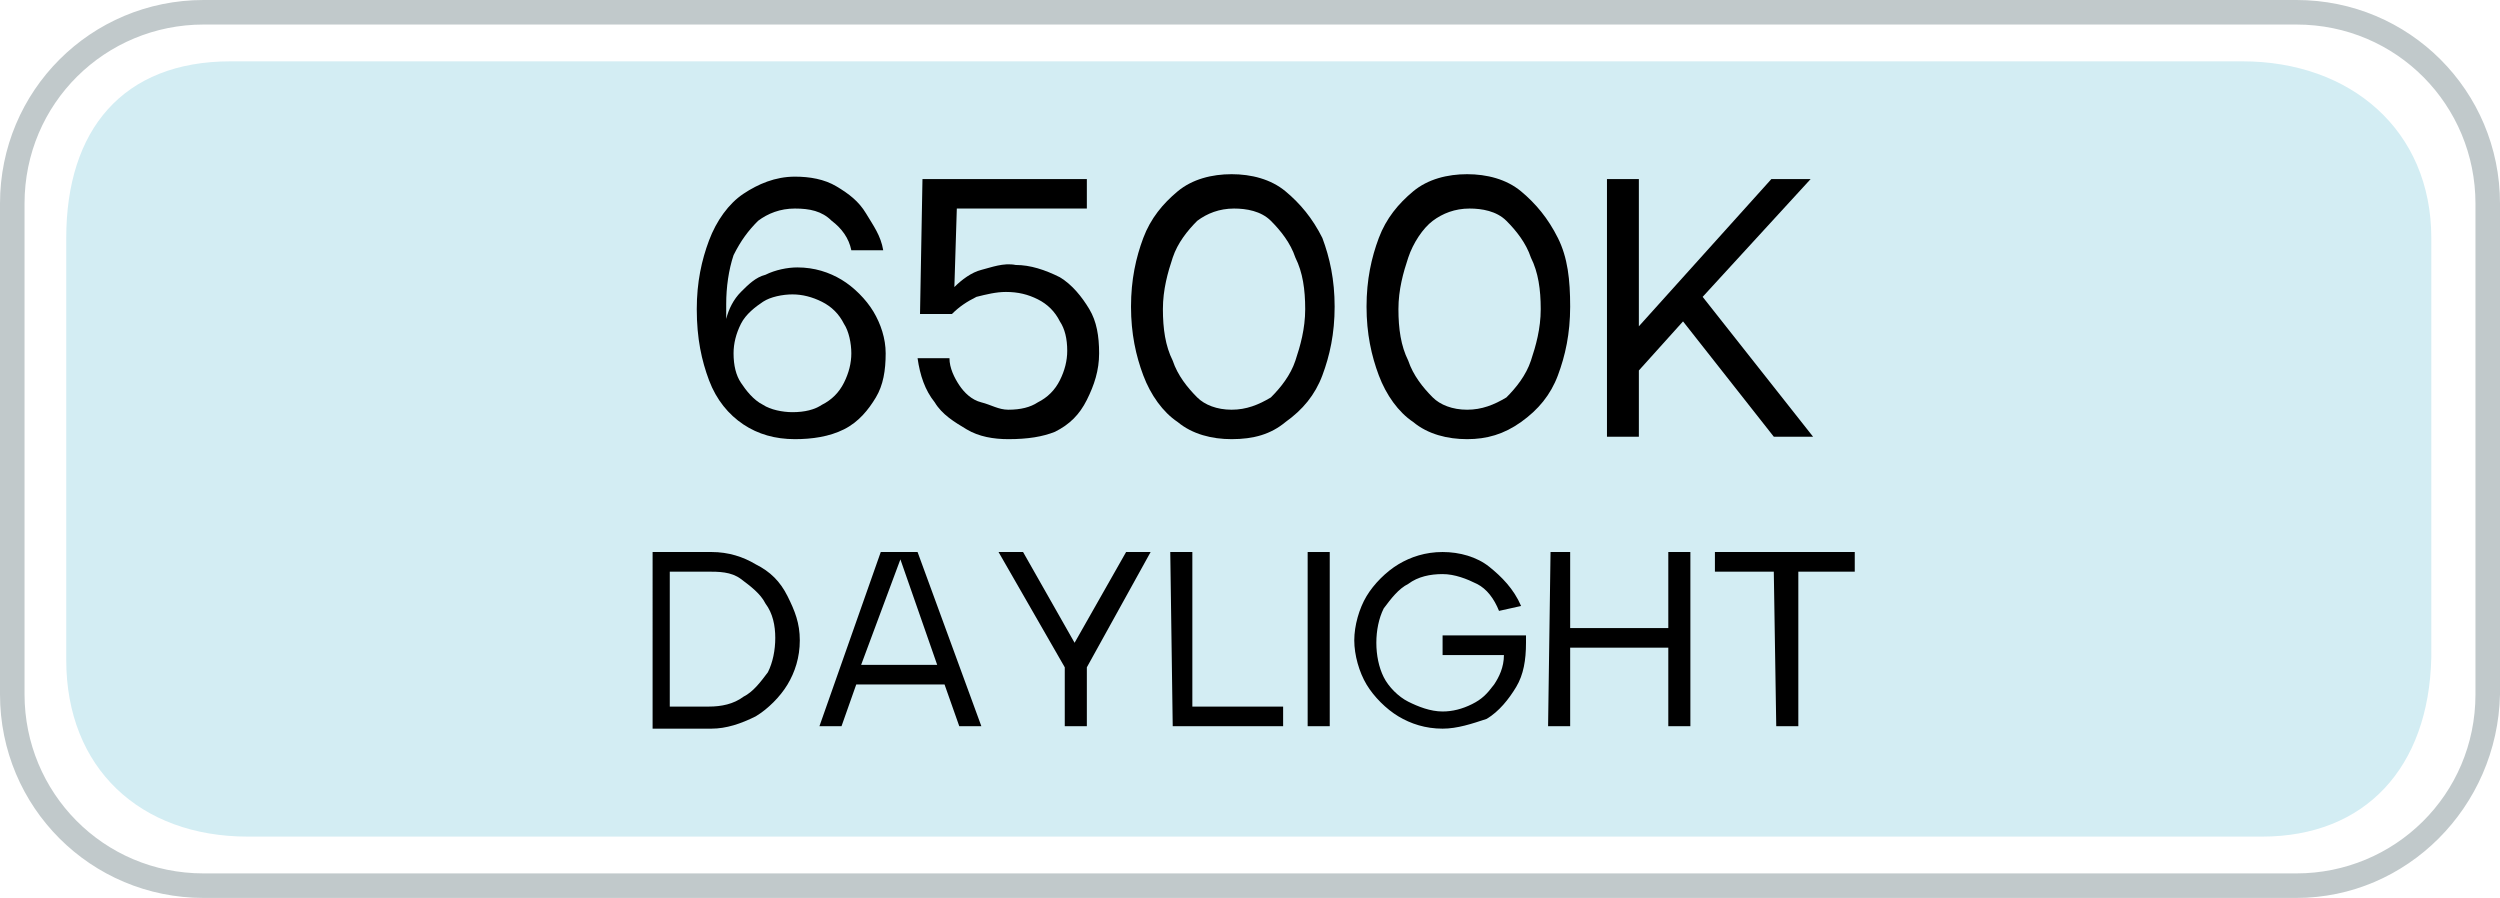 <?xml version="1.0" encoding="utf-8"?>
<!-- Generator: Adobe Illustrator 25.4.6, SVG Export Plug-In . SVG Version: 6.00 Build 0)  -->
<svg version="1.1" id="Layer_1" xmlns="http://www.w3.org/2000/svg" xmlns:xlink="http://www.w3.org/1999/xlink" x="0px" y="0px"
	 viewBox="0 0 101.9 36.6" style="enable-background:new 0 0 101.9 36.6;" xml:space="preserve">
<style type="text/css">
	.st0{fill:#C1C9CB;}
	.st1{fill:#D3EDF3;}
</style>
<path class="st0" d="M93.6,36.6H8.3c-4.6,0-8.3-3.7-8.3-8.3v-20C0,3.7,3.7,0,8.3,0h85.3c4.6,0,8.3,3.7,8.3,8.3v20
	C101.8,32.9,98.1,36.6,93.6,36.6z M8.3,1C4.3,1,1,4.2,1,8.3v20c0,4,3.2,7.3,7.3,7.3h85.3c4,0,7.3-3.2,7.3-7.3v-20
	c0-4-3.2-7.3-7.3-7.3C93.6,1,8.3,1,8.3,1z"/>
<path class="st1" d="M92.2,34.1H10.1c-4.4,0-7.4-2.8-7.4-7.2V9.7c0-4.4,2.3-7.2,6.7-7.2h82c4.4,0,7.7,2.8,7.7,7.2v17.1
	C99,31.3,96.4,34.1,92.2,34.1z"/>
<g>
	<g>
		<path d="M32.4,17.9c-0.8,0-1.5-0.2-2.1-0.6s-1.1-1-1.4-1.8c-0.3-0.8-0.5-1.7-0.5-2.9c0-1.1,0.2-2,0.5-2.8s0.8-1.5,1.4-1.9
			s1.3-0.7,2.1-0.7c0.6,0,1.2,0.1,1.7,0.4c0.5,0.3,0.9,0.6,1.2,1.1c0.3,0.5,0.6,0.9,0.7,1.5h-1.3c-0.1-0.5-0.4-0.9-0.8-1.2
			c-0.4-0.4-0.9-0.5-1.5-0.5S31.3,8.7,30.9,9c-0.4,0.4-0.7,0.8-1,1.4c-0.2,0.6-0.3,1.3-0.3,2c0,0.1,0,0.2,0,0.3c0,0.1,0,0.2,0,0.3
			c0.1-0.4,0.3-0.8,0.6-1.1c0.3-0.3,0.6-0.6,1-0.7c0.4-0.2,0.9-0.3,1.3-0.3c0.7,0,1.3,0.2,1.8,0.5s1,0.8,1.3,1.3s0.5,1.1,0.5,1.7
			c0,0.7-0.1,1.3-0.4,1.8c-0.3,0.5-0.7,1-1.3,1.3C33.8,17.8,33.1,17.9,32.4,17.9z M32.3,16.8c0.5,0,0.9-0.1,1.2-0.3
			c0.4-0.2,0.7-0.5,0.9-0.9s0.3-0.8,0.3-1.2c0-0.4-0.1-0.9-0.3-1.2c-0.2-0.4-0.5-0.7-0.9-0.9c-0.4-0.2-0.8-0.3-1.2-0.3
			s-0.9,0.1-1.2,0.3s-0.7,0.5-0.9,0.9s-0.3,0.8-0.3,1.2c0,0.5,0.1,0.9,0.3,1.2s0.5,0.7,0.9,0.9C31.4,16.7,31.9,16.8,32.3,16.8z"/>
		<path d="M41.1,17.9c-0.6,0-1.2-0.1-1.7-0.4s-1-0.6-1.3-1.1c-0.4-0.5-0.6-1.1-0.7-1.8h1.3c0,0.4,0.2,0.8,0.4,1.1
			c0.2,0.3,0.5,0.6,0.9,0.7s0.7,0.3,1.1,0.3c0.5,0,0.9-0.1,1.2-0.3c0.4-0.2,0.7-0.5,0.9-0.9c0.2-0.4,0.3-0.8,0.3-1.2
			c0-0.5-0.1-0.9-0.3-1.2c-0.2-0.4-0.5-0.7-0.9-0.9s-0.8-0.3-1.3-0.3c-0.4,0-0.8,0.1-1.2,0.2c-0.4,0.2-0.7,0.4-1,0.7h-1.3l0.1-5.5
			h6.7v1.2H39l-0.1,3.2c0.3-0.3,0.7-0.6,1.1-0.7s0.9-0.3,1.4-0.2c0.6,0,1.2,0.2,1.8,0.5c0.5,0.3,0.9,0.8,1.2,1.3s0.4,1.1,0.4,1.8
			c0,0.7-0.2,1.3-0.5,1.9s-0.7,1-1.3,1.3C42.5,17.8,41.9,17.9,41.1,17.9z"/>
		<path d="M50.2,17.9c-0.8,0-1.6-0.2-2.2-0.7c-0.6-0.4-1.1-1.1-1.4-1.9s-0.5-1.7-0.5-2.8c0-1.1,0.2-2,0.5-2.8s0.8-1.4,1.4-1.9
			s1.4-0.7,2.2-0.7c0.8,0,1.6,0.2,2.2,0.7s1.1,1.1,1.5,1.9c0.3,0.8,0.5,1.7,0.5,2.8s-0.2,2-0.5,2.8s-0.8,1.4-1.5,1.9
			C51.8,17.7,51.1,17.9,50.2,17.9z M50.2,16.7c0.6,0,1.1-0.2,1.6-0.5c0.4-0.4,0.8-0.9,1-1.5s0.4-1.3,0.4-2.1c0-0.8-0.1-1.5-0.4-2.1
			c-0.2-0.6-0.6-1.1-1-1.5s-1-0.5-1.5-0.5c-0.6,0-1.1,0.2-1.5,0.5c-0.4,0.4-0.8,0.9-1,1.5s-0.4,1.3-0.4,2.1c0,0.8,0.1,1.5,0.4,2.1
			c0.2,0.6,0.6,1.1,1,1.5C49.1,16.5,49.6,16.7,50.2,16.7z"/>
		<path d="M59.8,17.9c-0.8,0-1.6-0.2-2.2-0.7c-0.6-0.4-1.1-1.1-1.4-1.9s-0.5-1.7-0.5-2.8c0-1.1,0.2-2,0.5-2.8s0.8-1.4,1.4-1.9
			s1.4-0.7,2.2-0.7c0.8,0,1.6,0.2,2.2,0.7s1.1,1.1,1.5,1.9s0.5,1.7,0.5,2.8s-0.2,2-0.5,2.8s-0.8,1.4-1.5,1.9S60.6,17.9,59.8,17.9z
			 M59.8,16.7c0.6,0,1.1-0.2,1.6-0.5c0.4-0.4,0.8-0.9,1-1.5s0.4-1.3,0.4-2.1c0-0.8-0.1-1.5-0.4-2.1c-0.2-0.6-0.6-1.1-1-1.5
			s-1-0.5-1.5-0.5c-0.6,0-1.1,0.2-1.5,0.5s-0.8,0.9-1,1.5S57,11.8,57,12.6c0,0.8,0.1,1.5,0.4,2.1c0.2,0.6,0.6,1.1,1,1.5
			C58.7,16.5,59.2,16.7,59.8,16.7z"/>
		<path d="M66.8,7.3v6l5.4-6h1.6l-4.4,4.8l4.5,5.7h-1.6l-3.7-4.7l-1.8,2v2.7h-1.3V7.3H66.8z"/>
	</g>
</g>
<g>
	<g>
		<path d="M26.6,22.5H29c0.7,0,1.3,0.2,1.8,0.5c0.6,0.3,1,0.7,1.3,1.3s0.5,1.1,0.5,1.8c0,0.7-0.2,1.3-0.5,1.8s-0.8,1-1.3,1.3
			c-0.6,0.3-1.2,0.5-1.8,0.5h-2.4V22.5z M28.9,28.8c0.5,0,1-0.1,1.4-0.4c0.4-0.2,0.7-0.6,1-1c0.2-0.4,0.3-0.9,0.3-1.4
			s-0.1-1-0.4-1.4c-0.2-0.4-0.6-0.7-1-1s-0.9-0.3-1.4-0.3h-1.5v5.5C27.3,28.8,28.9,28.8,28.9,28.8z"/>
		<path d="M35.9,22.5h1.5l2.6,7.1h-0.9l-0.6-1.7h-3.6l-0.6,1.7h-0.9L35.9,22.5z M38.2,27.1l-1.5-4.3l-1.6,4.3H38.2z"/>
		<path d="M40.7,22.5h1l2.1,3.7l2.1-3.7h1l-2.6,4.7v2.4h-0.9v-2.4L40.7,22.5z"/>
		<path d="M47.7,22.5h0.9v6.3h3.7v0.8h-4.5L47.7,22.5L47.7,22.5z"/>
		<path d="M53.3,22.5h0.9v7.1h-0.9V22.5z"/>
		<path d="M58.8,29.7c-0.7,0-1.3-0.2-1.8-0.5s-1-0.8-1.3-1.3s-0.5-1.2-0.5-1.8s0.2-1.3,0.5-1.8s0.8-1,1.3-1.3s1.1-0.5,1.8-0.5
			c0.7,0,1.4,0.2,1.9,0.6s1,0.9,1.3,1.6l-0.9,0.2c-0.2-0.5-0.5-0.9-0.9-1.1s-0.9-0.4-1.4-0.4s-1,0.1-1.4,0.4c-0.4,0.2-0.7,0.6-1,1
			c-0.2,0.4-0.3,0.9-0.3,1.4s0.1,1,0.3,1.4s0.6,0.8,1,1s0.9,0.4,1.4,0.4c0.4,0,0.8-0.1,1.2-0.3s0.6-0.4,0.9-0.8
			c0.2-0.3,0.4-0.7,0.4-1.2h-2.5v-0.8h3.4v0.3c0,0.7-0.1,1.3-0.4,1.8s-0.7,1-1.2,1.3C60,29.5,59.4,29.7,58.8,29.7z"/>
		<path d="M63.2,22.5H64v3.1h4v-3.1h0.9v7.1H68v-3.2h-4v3.2h-0.9L63.2,22.5L63.2,22.5z"/>
		<path d="M72.3,23.3h-2.4v-0.8h5.7v0.8h-2.3v6.3h-0.9L72.3,23.3L72.3,23.3z"/>
	</g>
</g>
</svg>
